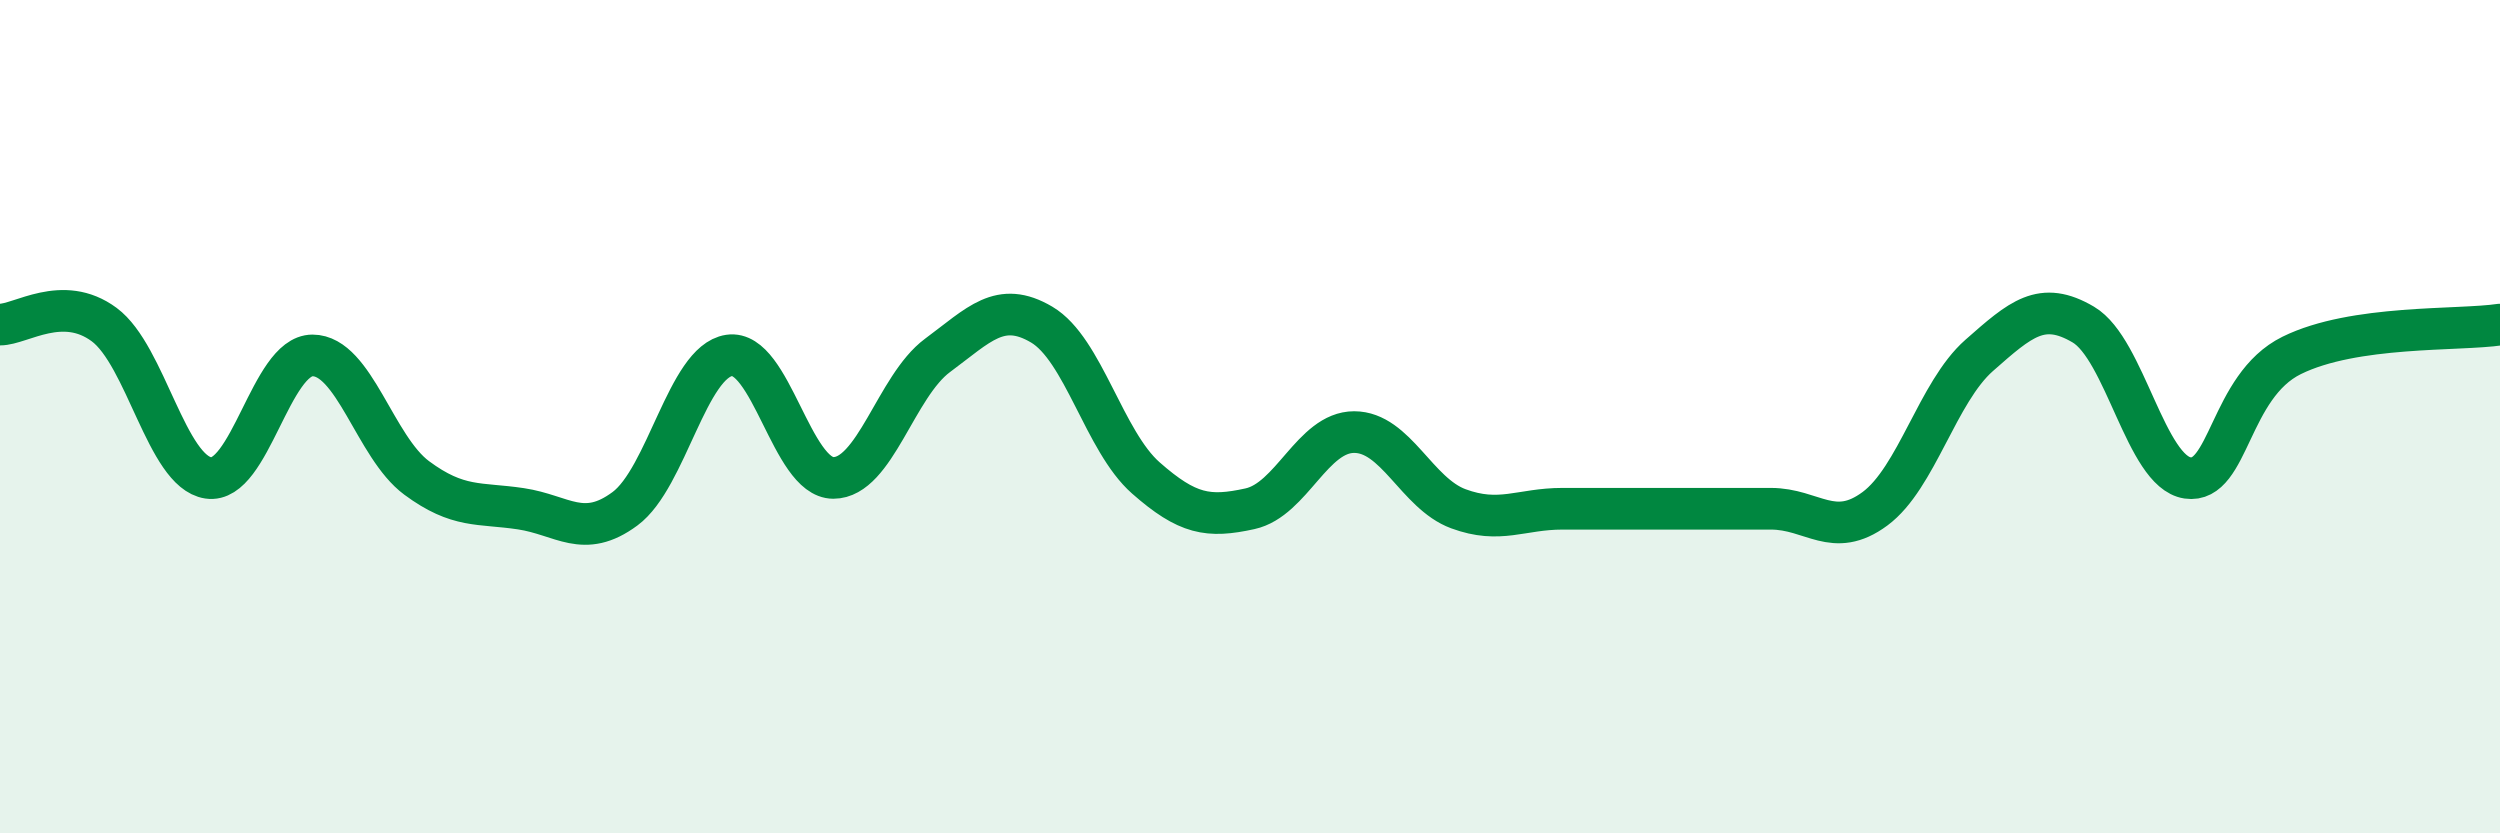
    <svg width="60" height="20" viewBox="0 0 60 20" xmlns="http://www.w3.org/2000/svg">
      <path
        d="M 0,7.79 C 0.5,7.79 1.5,7.05 2.5,7.79 C 3.5,8.53 4,11.32 5,11.47 C 6,11.62 6.5,8.53 7.5,8.53 C 8.5,8.53 9,10.73 10,11.47 C 11,12.21 11.5,12.06 12.5,12.21 C 13.5,12.36 14,12.95 15,12.21 C 16,11.47 16.5,8.68 17.5,8.53 C 18.5,8.38 19,11.47 20,11.47 C 21,11.47 21.5,9.27 22.5,8.53 C 23.5,7.79 24,7.2 25,7.79 C 26,8.38 26.5,10.59 27.5,11.47 C 28.5,12.35 29,12.43 30,12.21 C 31,11.99 31.5,10.37 32.5,10.37 C 33.5,10.37 34,11.84 35,12.21 C 36,12.58 36.5,12.21 37.5,12.21 C 38.5,12.21 39,12.21 40,12.21 C 41,12.21 41.5,12.21 42.5,12.21 C 43.5,12.21 44,12.95 45,12.21 C 46,11.47 46.5,9.41 47.5,8.53 C 48.5,7.65 49,7.2 50,7.79 C 51,8.38 51.5,11.32 52.5,11.47 C 53.5,11.62 53.5,9.27 55,8.53 C 56.5,7.79 59,7.94 60,7.79L60 20L0 20Z"
        fill="#008740"
        opacity="0.1"
        stroke-linecap="round"
        stroke-linejoin="round"
      />
      <path
        d="M 0,7.79 C 0.5,7.79 1.5,7.05 2.5,7.79 C 3.5,8.53 4,11.32 5,11.47 C 6,11.62 6.5,8.53 7.5,8.53 C 8.5,8.53 9,10.73 10,11.47 C 11,12.21 11.5,12.06 12.5,12.21 C 13.5,12.36 14,12.95 15,12.21 C 16,11.47 16.5,8.68 17.5,8.53 C 18.5,8.38 19,11.47 20,11.47 C 21,11.47 21.5,9.27 22.5,8.53 C 23.5,7.79 24,7.2 25,7.79 C 26,8.38 26.5,10.59 27.5,11.47 C 28.5,12.35 29,12.43 30,12.21 C 31,11.99 31.5,10.37 32.5,10.37 C 33.5,10.37 34,11.84 35,12.21 C 36,12.58 36.5,12.21 37.5,12.21 C 38.5,12.21 39,12.21 40,12.21 C 41,12.21 41.5,12.21 42.5,12.21 C 43.5,12.21 44,12.95 45,12.21 C 46,11.47 46.5,9.41 47.5,8.53 C 48.5,7.65 49,7.2 50,7.79 C 51,8.38 51.5,11.32 52.5,11.47 C 53.5,11.62 53.5,9.27 55,8.53 C 56.5,7.79 59,7.94 60,7.79"
        stroke="#008740"
        stroke-width="1"
        fill="none"
        stroke-linecap="round"
        stroke-linejoin="round"
      />
    </svg>
  